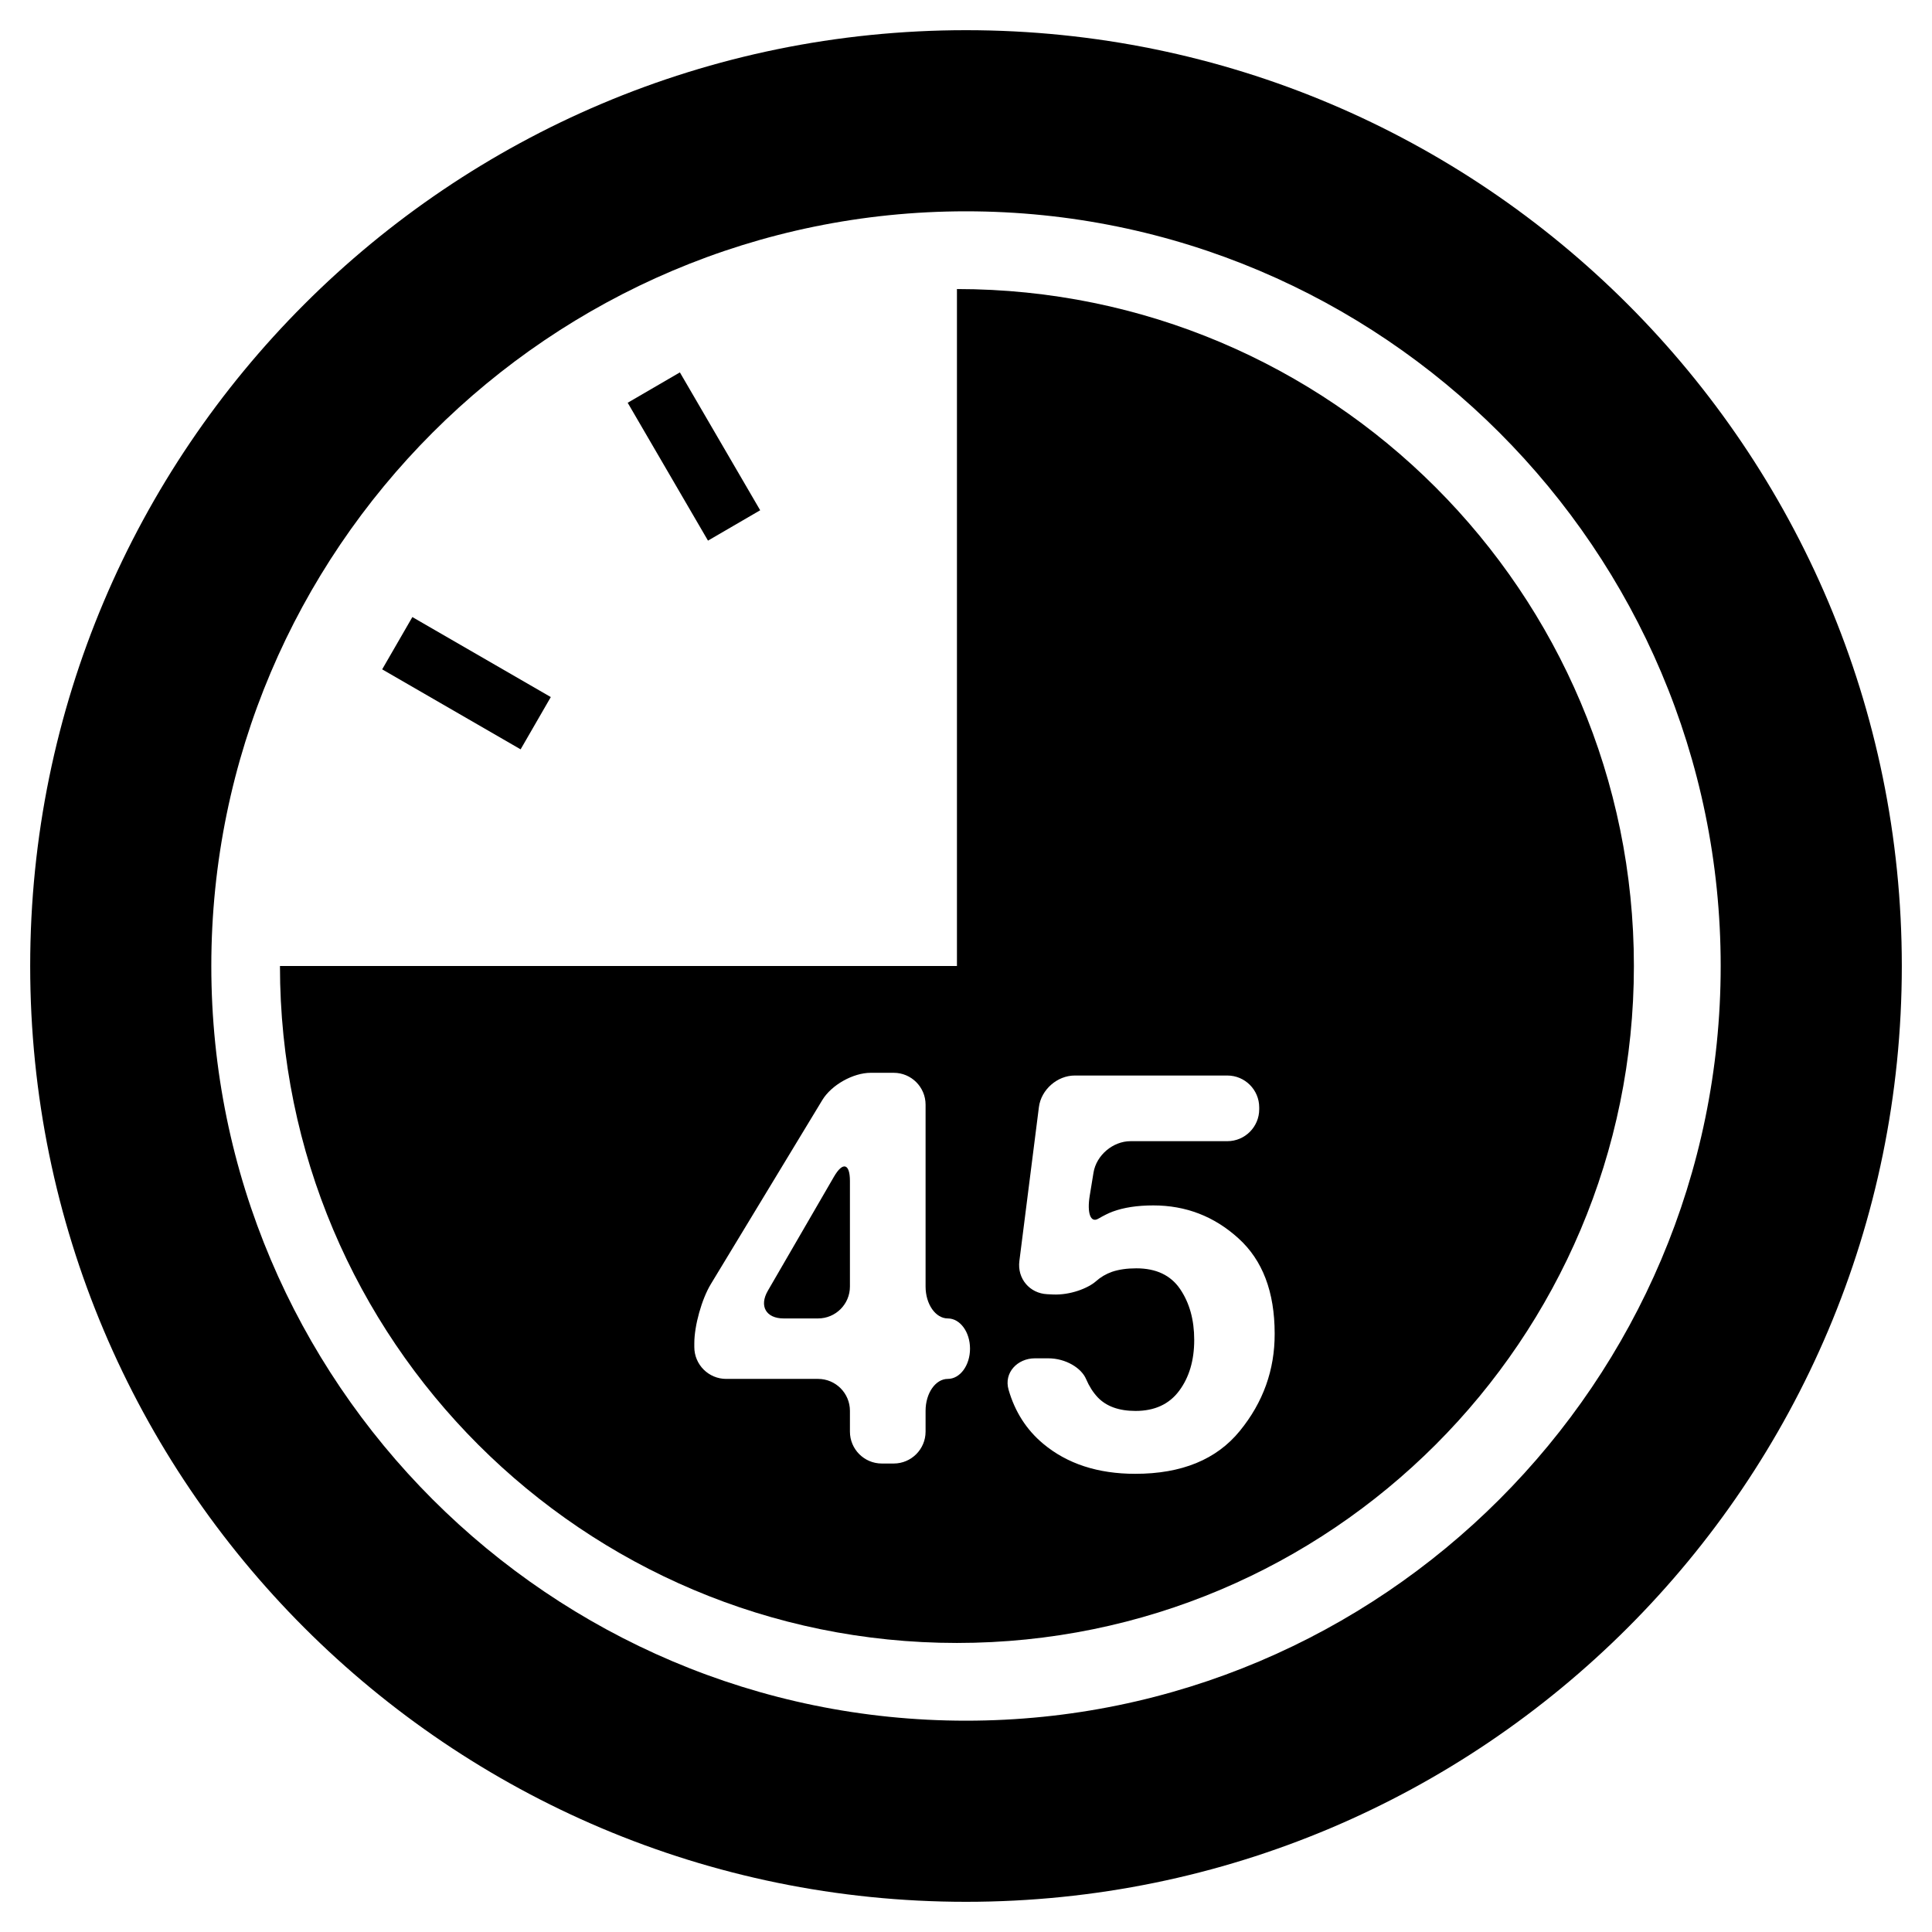 <?xml version="1.0" encoding="utf-8"?>
<!-- Generator: Adobe Illustrator 16.0.4, SVG Export Plug-In . SVG Version: 6.00 Build 0)  -->
<!DOCTYPE svg PUBLIC "-//W3C//DTD SVG 1.1//EN" "http://www.w3.org/Graphics/SVG/1.1/DTD/svg11.dtd">
<svg version="1.1" id="Capa_1" xmlns="http://www.w3.org/2000/svg" xmlns:xlink="http://www.w3.org/1999/xlink" x="0px" y="0px"
	 width="64px" height="64px" viewBox="0 0 64 64" enable-background="new 0 0 64 64" xml:space="preserve">
<path d="M32,1C14.879,1,1,14.879,1,32s13.879,31,31,31s31-13.879,31-31S49.121,1,32,1z M32,57C18.215,57,7,45.785,7,32
	S18.215,7,32,7s25,11.215,25,25S45.785,57,32,57z"/>
<path d="M31.7,9.575V32H9.274c0,12.385,10.04,22.425,22.425,22.425c12.385,0,22.426-10.04,22.426-22.425S44.085,9.575,31.7,9.575z
	 M31.397,45.678c-0.407,0-0.736,0.473-0.736,1.057v0.689c0,0.583-0.473,1.057-1.056,1.057h-0.394c-0.583,0-1.056-0.474-1.056-1.057
	v-0.689c0-0.584-0.473-1.057-1.056-1.057h-3.043c-0.583,0-1.056-0.473-1.056-1.056v-0.125c0-0.583,0.245-1.46,0.547-1.959
	l3.693-6.097c0.302-0.5,1.02-0.903,1.603-0.903h0.762c0.583,0,1.056,0.473,1.056,1.056v6.025c0,0.583,0.33,1.056,0.736,1.056
	c0.407,0,0.736,0.448,0.736,1.001S31.804,45.678,31.397,45.678z M41.07,47.402c-0.771,0.947-1.926,1.42-3.463,1.42
	c-1.238,0-2.256-0.332-3.051-0.997c-0.553-0.462-0.936-1.06-1.146-1.79c-0.162-0.561,0.292-1.039,0.875-1.039h0.439
	c0.582,0,1.1,0.322,1.254,0.688c0.102,0.237,0.229,0.438,0.383,0.602c0.287,0.302,0.705,0.453,1.255,0.453
	c0.633,0,1.116-0.223,1.446-0.668c0.332-0.446,0.498-1.008,0.498-1.685c0-0.665-0.156-1.226-0.467-1.684s-0.795-0.687-1.451-0.687
	c-0.312,0-0.58,0.039-0.807,0.116c-0.202,0.072-0.378,0.177-0.529,0.312c-0.257,0.227-0.849,0.466-1.431,0.438l-0.185-0.009
	c-0.582-0.027-0.996-0.518-0.922-1.098l0.647-5.099c0.073-0.577,0.606-1.047,1.188-1.047h5.054c0.583,0,1.056,0.474,1.056,1.056
	v0.062c0,0.583-0.473,1.057-1.056,1.057h-3.206c-0.583,0-1.133,0.465-1.227,1.041l-0.125,0.764c-0.094,0.574,0.026,0.91,0.279,0.765
	c0.188-0.108,0.346-0.187,0.475-0.235c0.371-0.138,0.822-0.207,1.354-0.207c1.076,0,2.015,0.362,2.815,1.088
	c0.803,0.724,1.203,1.777,1.203,3.16C42.229,45.382,41.842,46.457,41.07,47.402z"/>
<path d="M13.66,20.441l4.586,2.65l-1,1.732l-4.586-2.65L13.66,20.441z M22.522,12.336l2.66,4.567l-1.729,1.006l-2.66-4.567
	L22.522,12.336z M27.626,38.98l-2.192,3.781c-0.292,0.506-0.057,0.914,0.526,0.914h1.139c0.583,0,1.056-0.473,1.056-1.056v-3.498
	C28.155,38.539,27.918,38.475,27.626,38.98z"/>
</svg>
